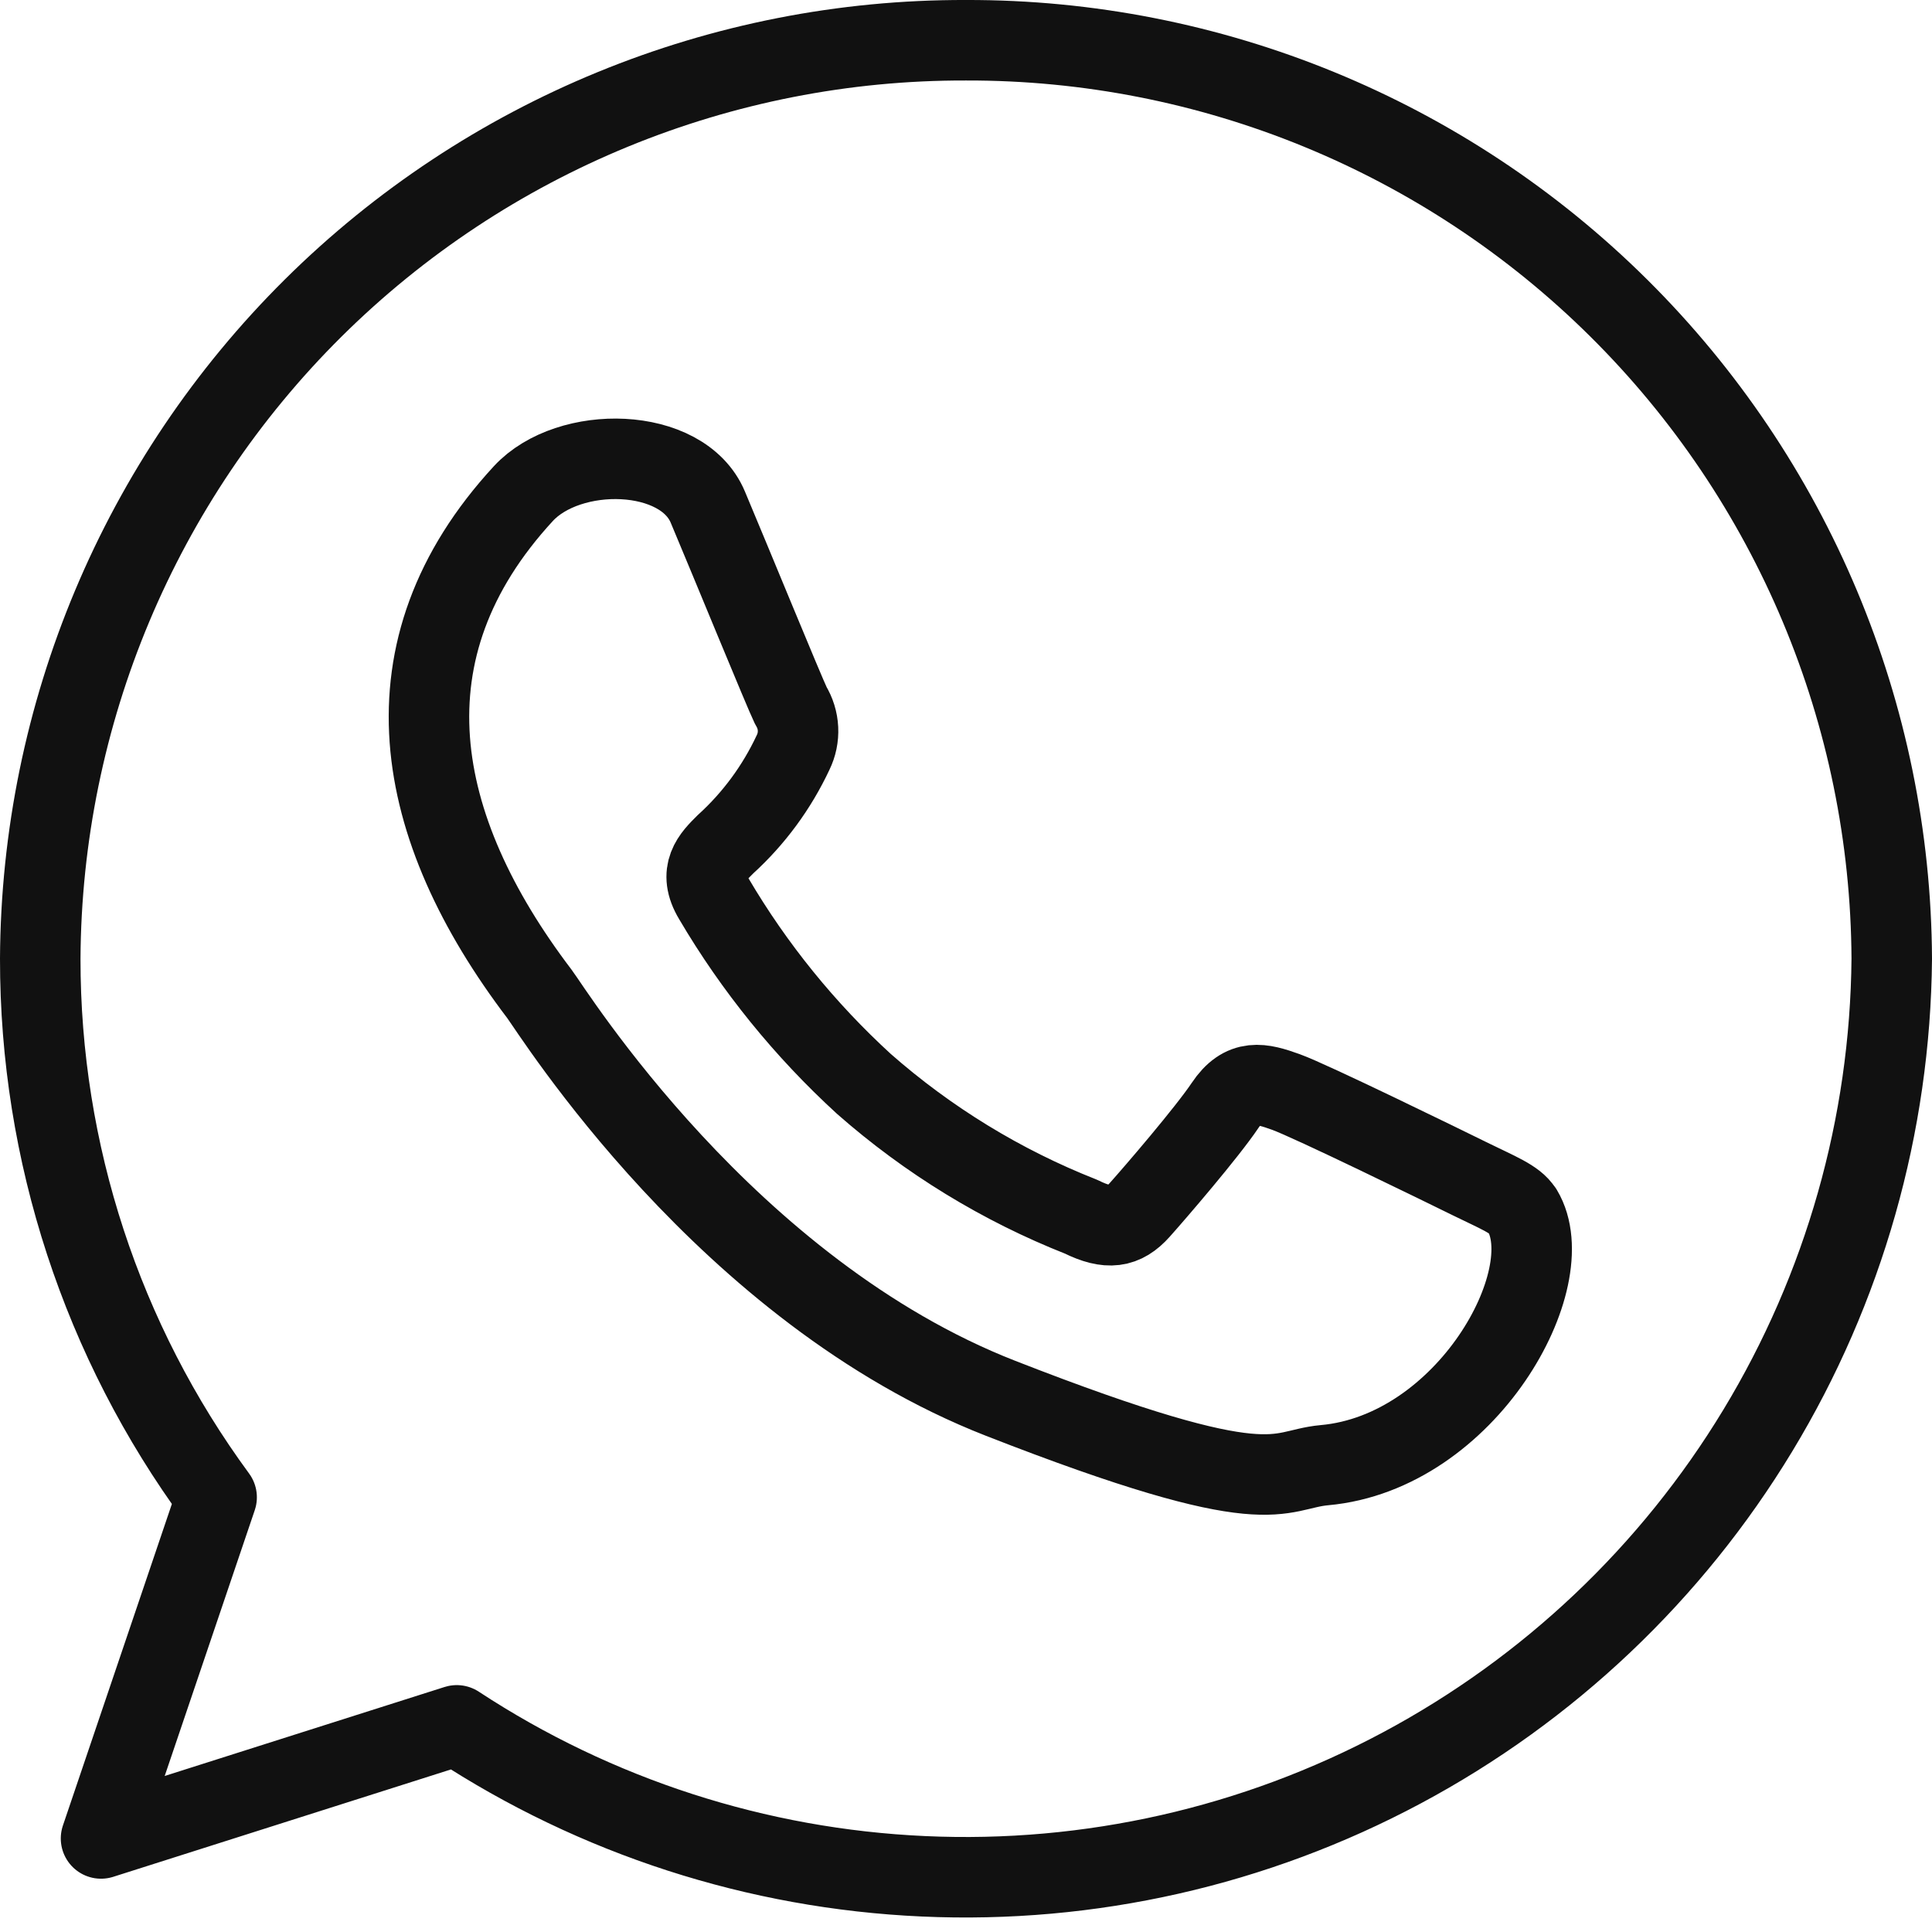 <svg width="24" height="24" viewBox="0 0 24 24" fill="none" xmlns="http://www.w3.org/2000/svg">
<g clip-path="url(#clip0_3462_3110)">
<path d="M18.907 15.035C18.823 14.897 18.6 14.812 18.265 14.647C17.93 14.482 16.28 13.675 15.974 13.565C15.668 13.455 15.442 13.398 15.219 13.731C14.996 14.064 14.353 14.812 14.157 15.031C13.961 15.25 13.766 15.281 13.431 15.115C12.442 14.725 11.529 14.166 10.731 13.464C9.999 12.794 9.37 12.019 8.867 11.164C8.667 10.832 8.846 10.652 9.014 10.486C9.366 10.166 9.65 9.779 9.852 9.348C9.897 9.256 9.918 9.155 9.913 9.053C9.908 8.951 9.877 8.852 9.824 8.765C9.743 8.6 9.072 6.962 8.793 6.3C8.477 5.544 7.068 5.518 6.501 6.132C4.712 8.073 5.125 10.272 6.701 12.347C6.869 12.569 9.021 16.038 12.429 17.37C15.837 18.702 15.837 18.257 16.452 18.201C18.219 18.042 19.415 15.878 18.911 15.038M12 0.5C8.963 0.491 6.047 1.688 3.891 3.826C1.735 5.965 0.515 8.872 0.5 11.909C0.498 14.316 1.266 16.66 2.691 18.6L1.255 22.838L5.674 21.433C7.403 22.568 9.405 23.215 11.471 23.308C13.537 23.402 15.589 22.937 17.413 21.962C19.237 20.988 20.765 19.54 21.836 17.771C22.907 16.003 23.482 13.978 23.5 11.91C23.485 8.873 22.265 5.966 20.109 3.827C17.953 1.688 15.037 0.492 12 0.5Z" stroke="#111111" stroke-linecap="round" stroke-linejoin="round"/>
</g>
<defs>
<clipPath id="clip0_3462_3110">
<rect width="24" height="24" fill="white"/>
</clipPath>
</defs>
</svg>
